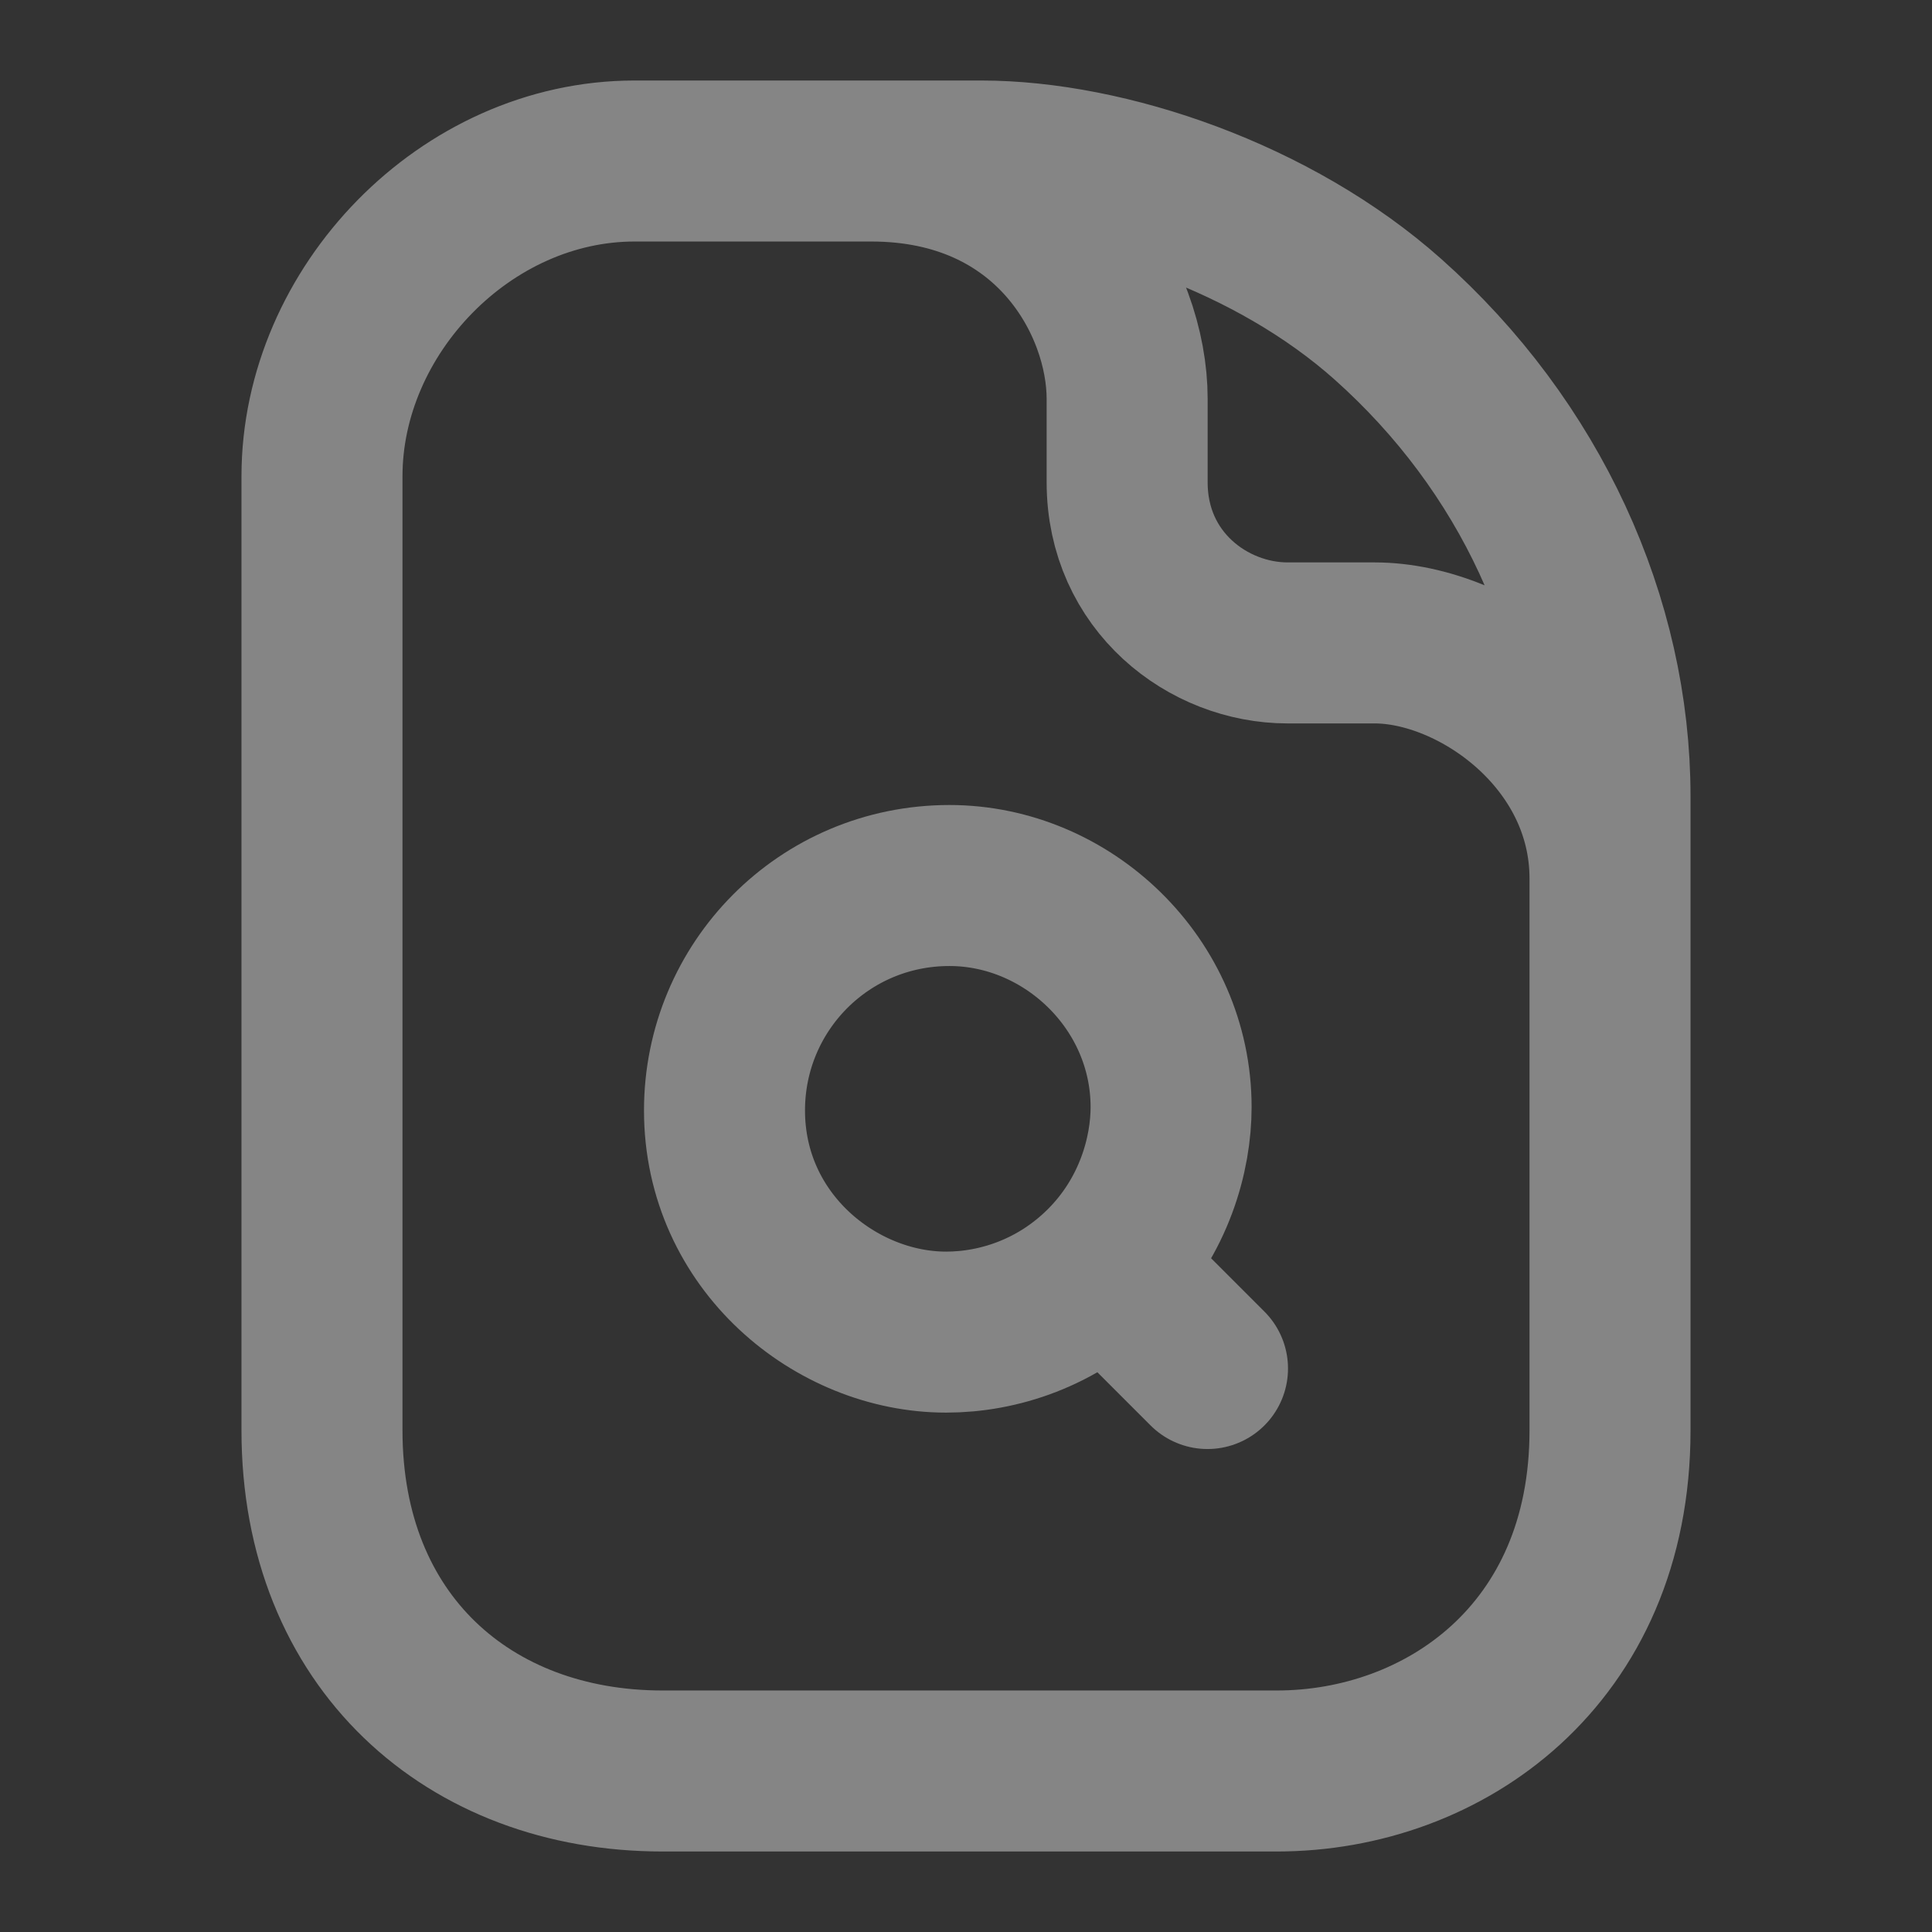 <svg width="44" height="44" viewBox="0 0 44 44" fill="none" xmlns="http://www.w3.org/2000/svg">
<rect x="0" y="0" width="44" height="44" fill="#333333" stroke="none"/>
<path d="M19.842 3.667C17.984 3.667 15.73 3.667 14.454 3.667C10.605 3.667 7.333 7.078 7.333 10.846C7.333 12.496 7.333 25.966 7.333 32.577C7.333 37.39 10.687 40.333 15.086 40.333H29.079C32.873 40.333 36.667 37.693 36.667 32.577C36.667 29.787 36.667 23.852 36.667 20.006M19.842 3.667C20.879 3.667 21.792 3.667 22.344 3.667C25.203 3.667 29.007 4.954 31.608 7.27C34.852 10.158 36.667 14.147 36.667 18.135C36.667 18.668 36.667 19.302 36.667 20.006M19.842 3.667C23.938 3.667 25.67 6.858 25.67 9.086C25.67 9.48 25.67 10.411 25.67 10.984C25.67 13.239 27.512 14.642 29.326 14.642C29.601 14.642 30.382 14.642 31.306 14.642C33.615 14.642 36.667 16.788 36.667 20.006" stroke="white" stroke-opacity="0.4" stroke-width="3.667" stroke-linecap="round" stroke-linejoin="round"/>
<path d="M27.5 31.167L25.164 28.831M25.164 28.831C26.294 27.701 26.671 26.27 26.671 25.215C26.671 22.402 24.311 20.167 21.623 20.167C18.76 20.167 16.5 22.477 16.5 25.29C16.5 28.279 19.037 30.338 21.548 30.338C22.728 30.338 24.084 29.911 25.164 28.831Z" stroke="white" stroke-opacity="0.4" stroke-width="3.667" stroke-linecap="round" stroke-linejoin="round"/>
</svg>
